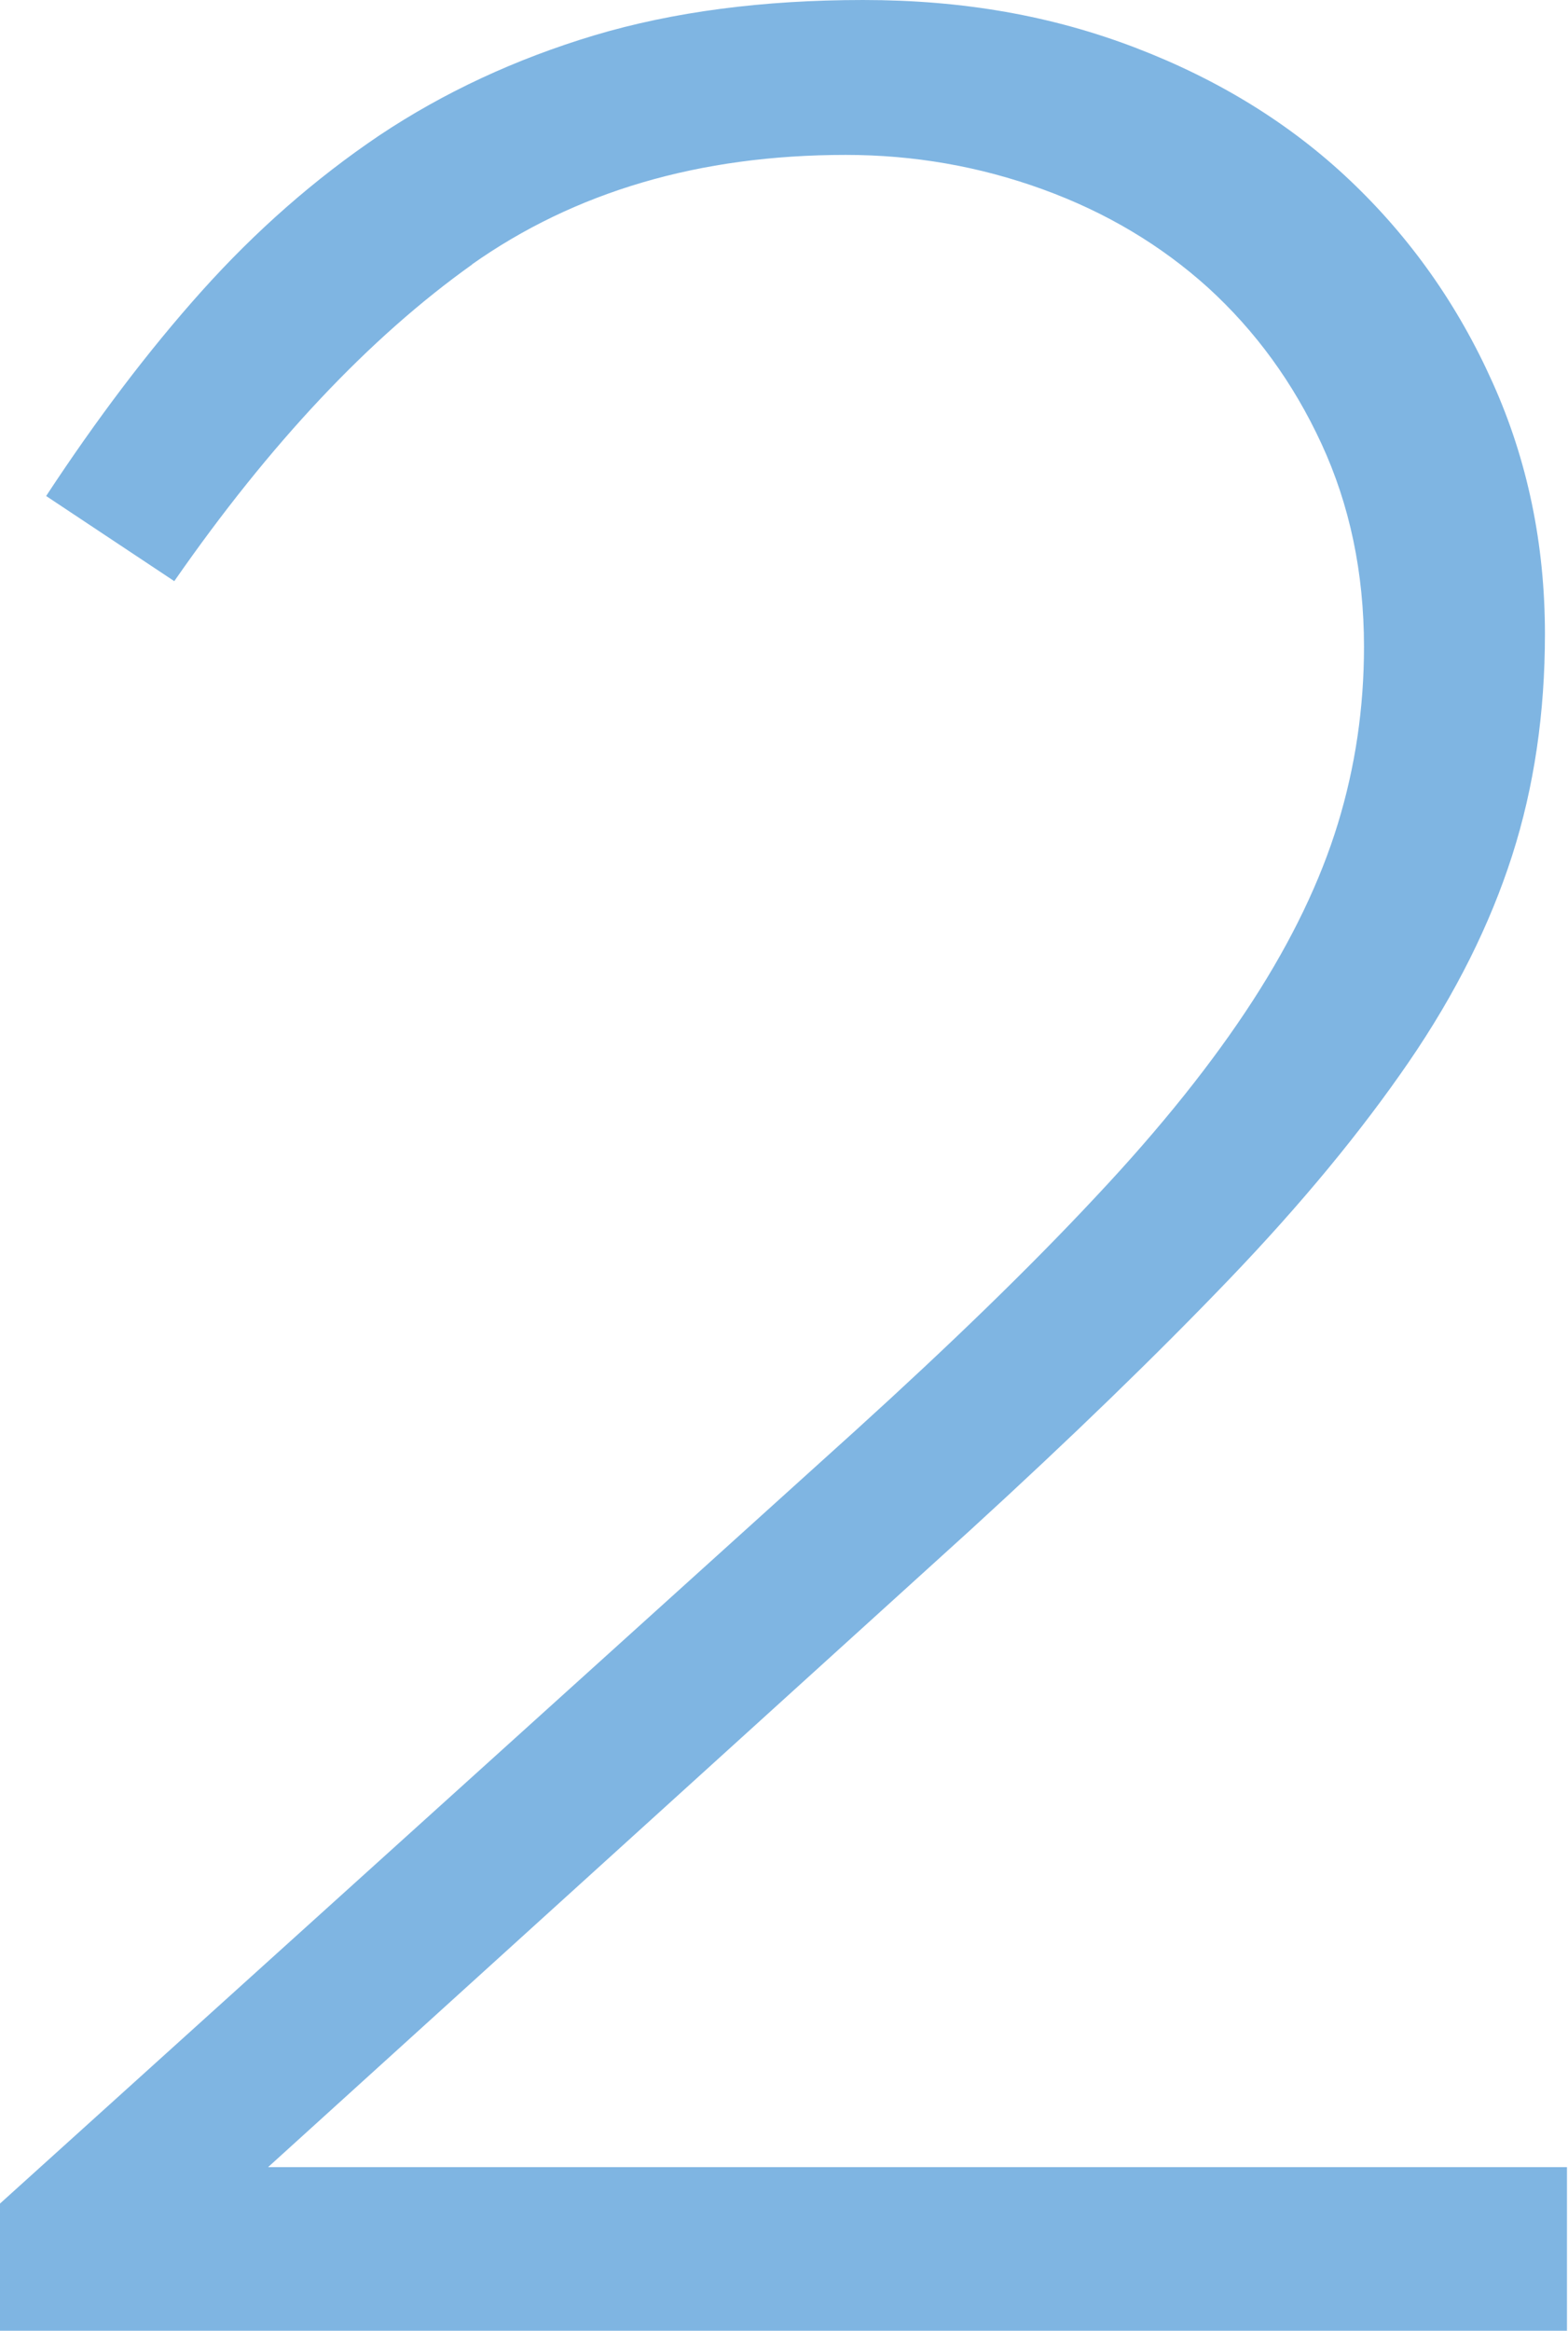 <?xml version="1.0" encoding="UTF-8"?>
<svg id="_レイヤー_2" data-name="レイヤー_2" xmlns="http://www.w3.org/2000/svg" viewBox="0 0 30.59 45.44">
  <defs>
    <style>
      .cls-1 {
        fill: #7fb5e2;
      }
    </style>
  </defs>
  <g id="_レイヤー_1-2" data-name="レイヤー_1">
    <path class="cls-1" d="M9.22,5.15c-2.01,1.43-3.95,3.49-5.82,6.18l-2.5-1.66c.98-1.49,1.99-2.83,3.04-4,1.05-1.17,2.2-2.18,3.46-3.03,1.26-.84,2.66-1.49,4.19-1.95,1.54-.46,3.29-.69,5.25-.69s3.69.31,5.31.93c1.62.62,3.02,1.48,4.19,2.59,1.17,1.11,2.1,2.42,2.78,3.94.68,1.51,1.02,3.15,1.02,4.9,0,1.54-.21,2.98-.64,4.32-.43,1.34-1.1,2.69-2.02,4.03-.92,1.34-2.08,2.75-3.49,4.22-1.41,1.47-3.09,3.1-5.06,4.9l-13.7,12.42h25.34v3.2H0v-2.49l16.7-15.08c1.83-1.66,3.39-3.17,4.67-4.54,1.28-1.36,2.3-2.64,3.07-3.83.77-1.19,1.32-2.34,1.66-3.45.34-1.11.51-2.26.51-3.45,0-1.45-.28-2.77-.83-3.96-.55-1.19-1.29-2.2-2.21-3.04-.92-.83-1.99-1.47-3.23-1.92-1.24-.45-2.52-.67-3.84-.67-2.86,0-5.29.72-7.3,2.14Z"/>
  </g>
</svg>